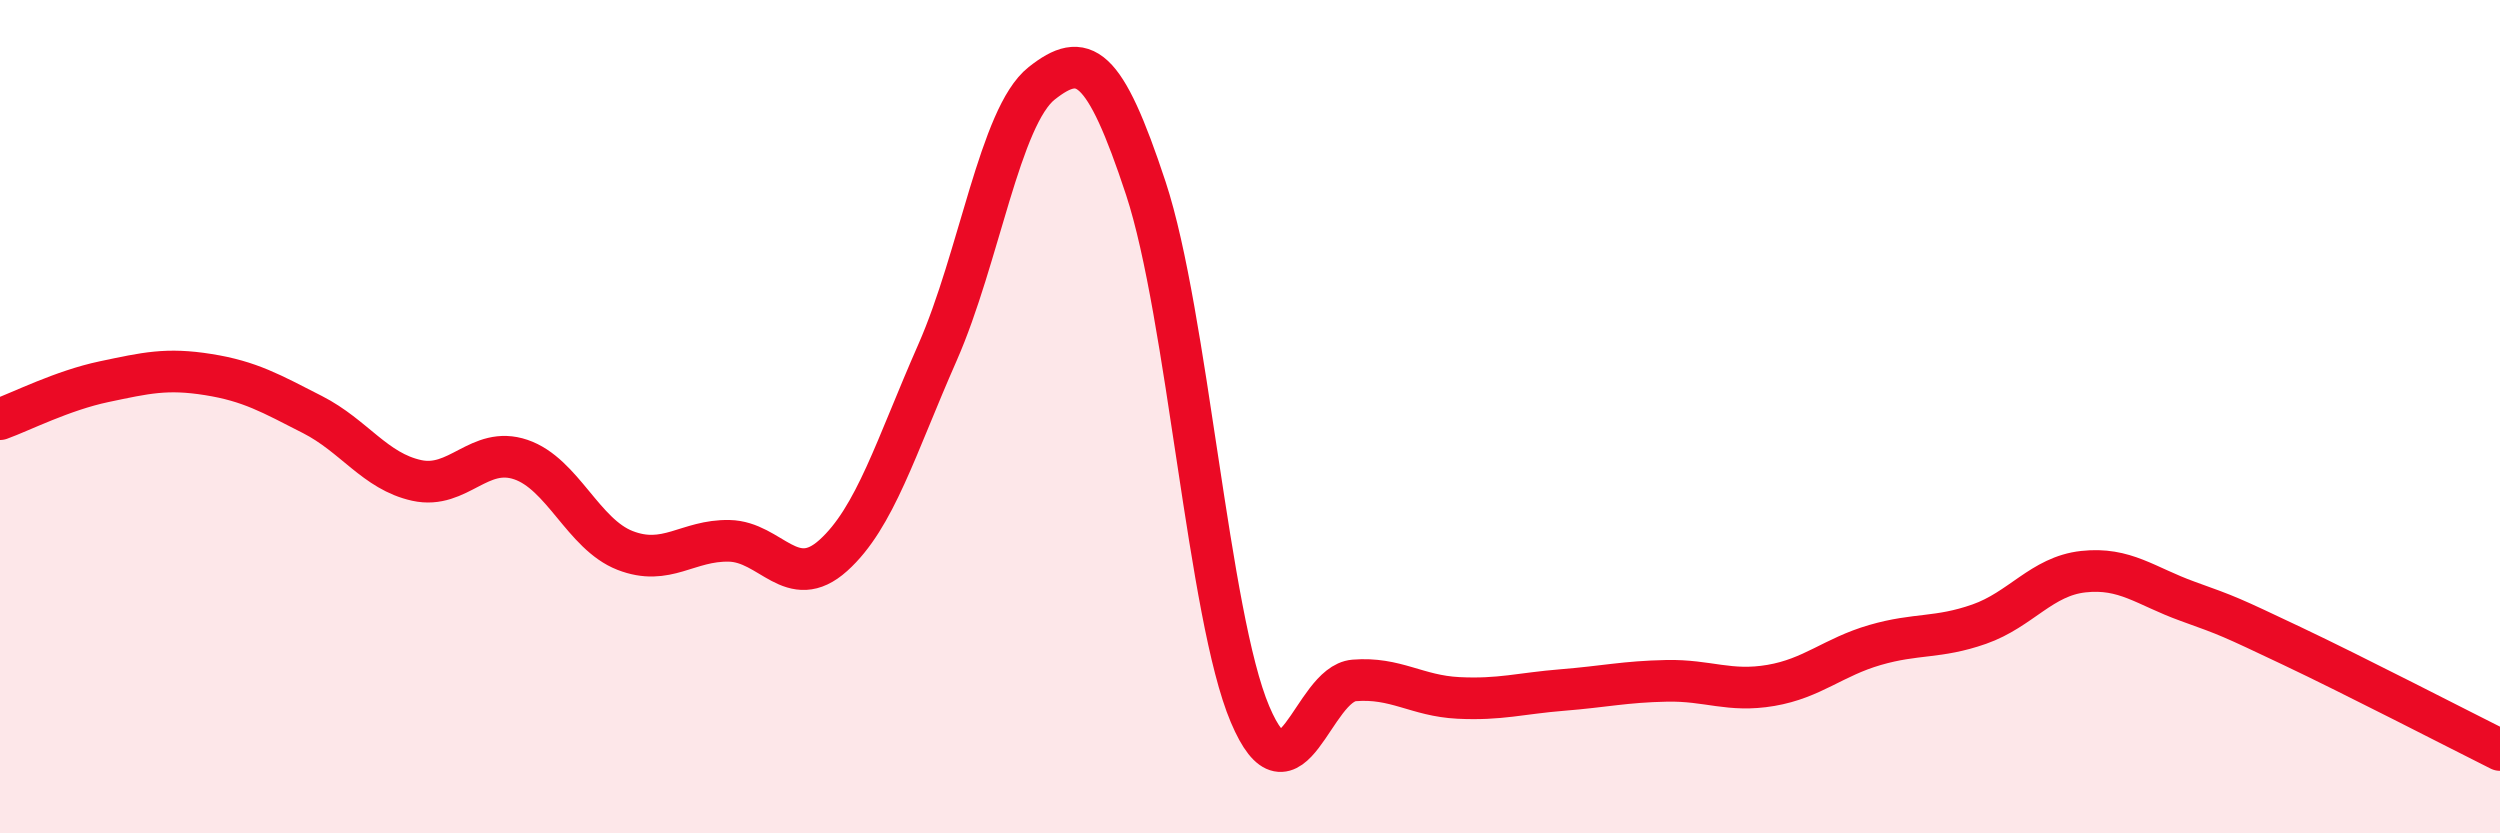 
    <svg width="60" height="20" viewBox="0 0 60 20" xmlns="http://www.w3.org/2000/svg">
      <path
        d="M 0,10.06 C 0.5,9.88 1.5,9.37 2.5,9.16 C 3.5,8.95 4,8.83 5,8.99 C 6,9.15 6.5,9.44 7.5,9.95 C 8.5,10.46 9,11.31 10,11.53 C 11,11.75 11.5,10.69 12.5,11.03 C 13.5,11.37 14,12.82 15,13.21 C 16,13.6 16.5,12.96 17.5,12.98 C 18.5,13 19,14.23 20,13.33 C 21,12.43 21.5,10.73 22.5,8.46 C 23.5,6.19 24,2.79 25,2 C 26,1.21 26.5,1.49 27.5,4.52 C 28.5,7.55 29,14.78 30,17.14 C 31,19.5 31.5,16.41 32.5,16.33 C 33.5,16.25 34,16.7 35,16.75 C 36,16.8 36.5,16.64 37.5,16.56 C 38.5,16.48 39,16.36 40,16.34 C 41,16.32 41.5,16.62 42.5,16.45 C 43.5,16.28 44,15.77 45,15.48 C 46,15.19 46.5,15.33 47.5,14.98 C 48.5,14.63 49,13.83 50,13.72 C 51,13.61 51.5,14.07 52.5,14.43 C 53.5,14.79 53.5,14.79 55,15.5 C 56.5,16.21 59,17.5 60,18L60 20L0 20Z"
        fill="#EB0A25"
        opacity="0.1"
        stroke-linecap="round"
        stroke-linejoin="round"
      />
      <path
        d="M 0,10.06 C 0.5,9.88 1.5,9.37 2.5,9.16 C 3.5,8.95 4,8.83 5,8.99 C 6,9.15 6.5,9.44 7.5,9.95 C 8.5,10.46 9,11.31 10,11.53 C 11,11.75 11.5,10.69 12.5,11.03 C 13.5,11.37 14,12.82 15,13.21 C 16,13.6 16.5,12.96 17.5,12.98 C 18.5,13 19,14.23 20,13.33 C 21,12.43 21.5,10.73 22.5,8.46 C 23.5,6.19 24,2.79 25,2 C 26,1.21 26.5,1.49 27.5,4.52 C 28.5,7.55 29,14.78 30,17.14 C 31,19.5 31.5,16.41 32.5,16.33 C 33.5,16.25 34,16.7 35,16.75 C 36,16.8 36.5,16.64 37.5,16.56 C 38.5,16.48 39,16.36 40,16.34 C 41,16.32 41.5,16.62 42.5,16.45 C 43.5,16.28 44,15.77 45,15.48 C 46,15.19 46.5,15.33 47.5,14.98 C 48.5,14.63 49,13.83 50,13.72 C 51,13.61 51.5,14.07 52.5,14.43 C 53.5,14.79 53.5,14.79 55,15.5 C 56.5,16.21 59,17.5 60,18"
        stroke="#EB0A25"
        stroke-width="1"
        fill="none"
        stroke-linecap="round"
        stroke-linejoin="round"
      />
    </svg>
  